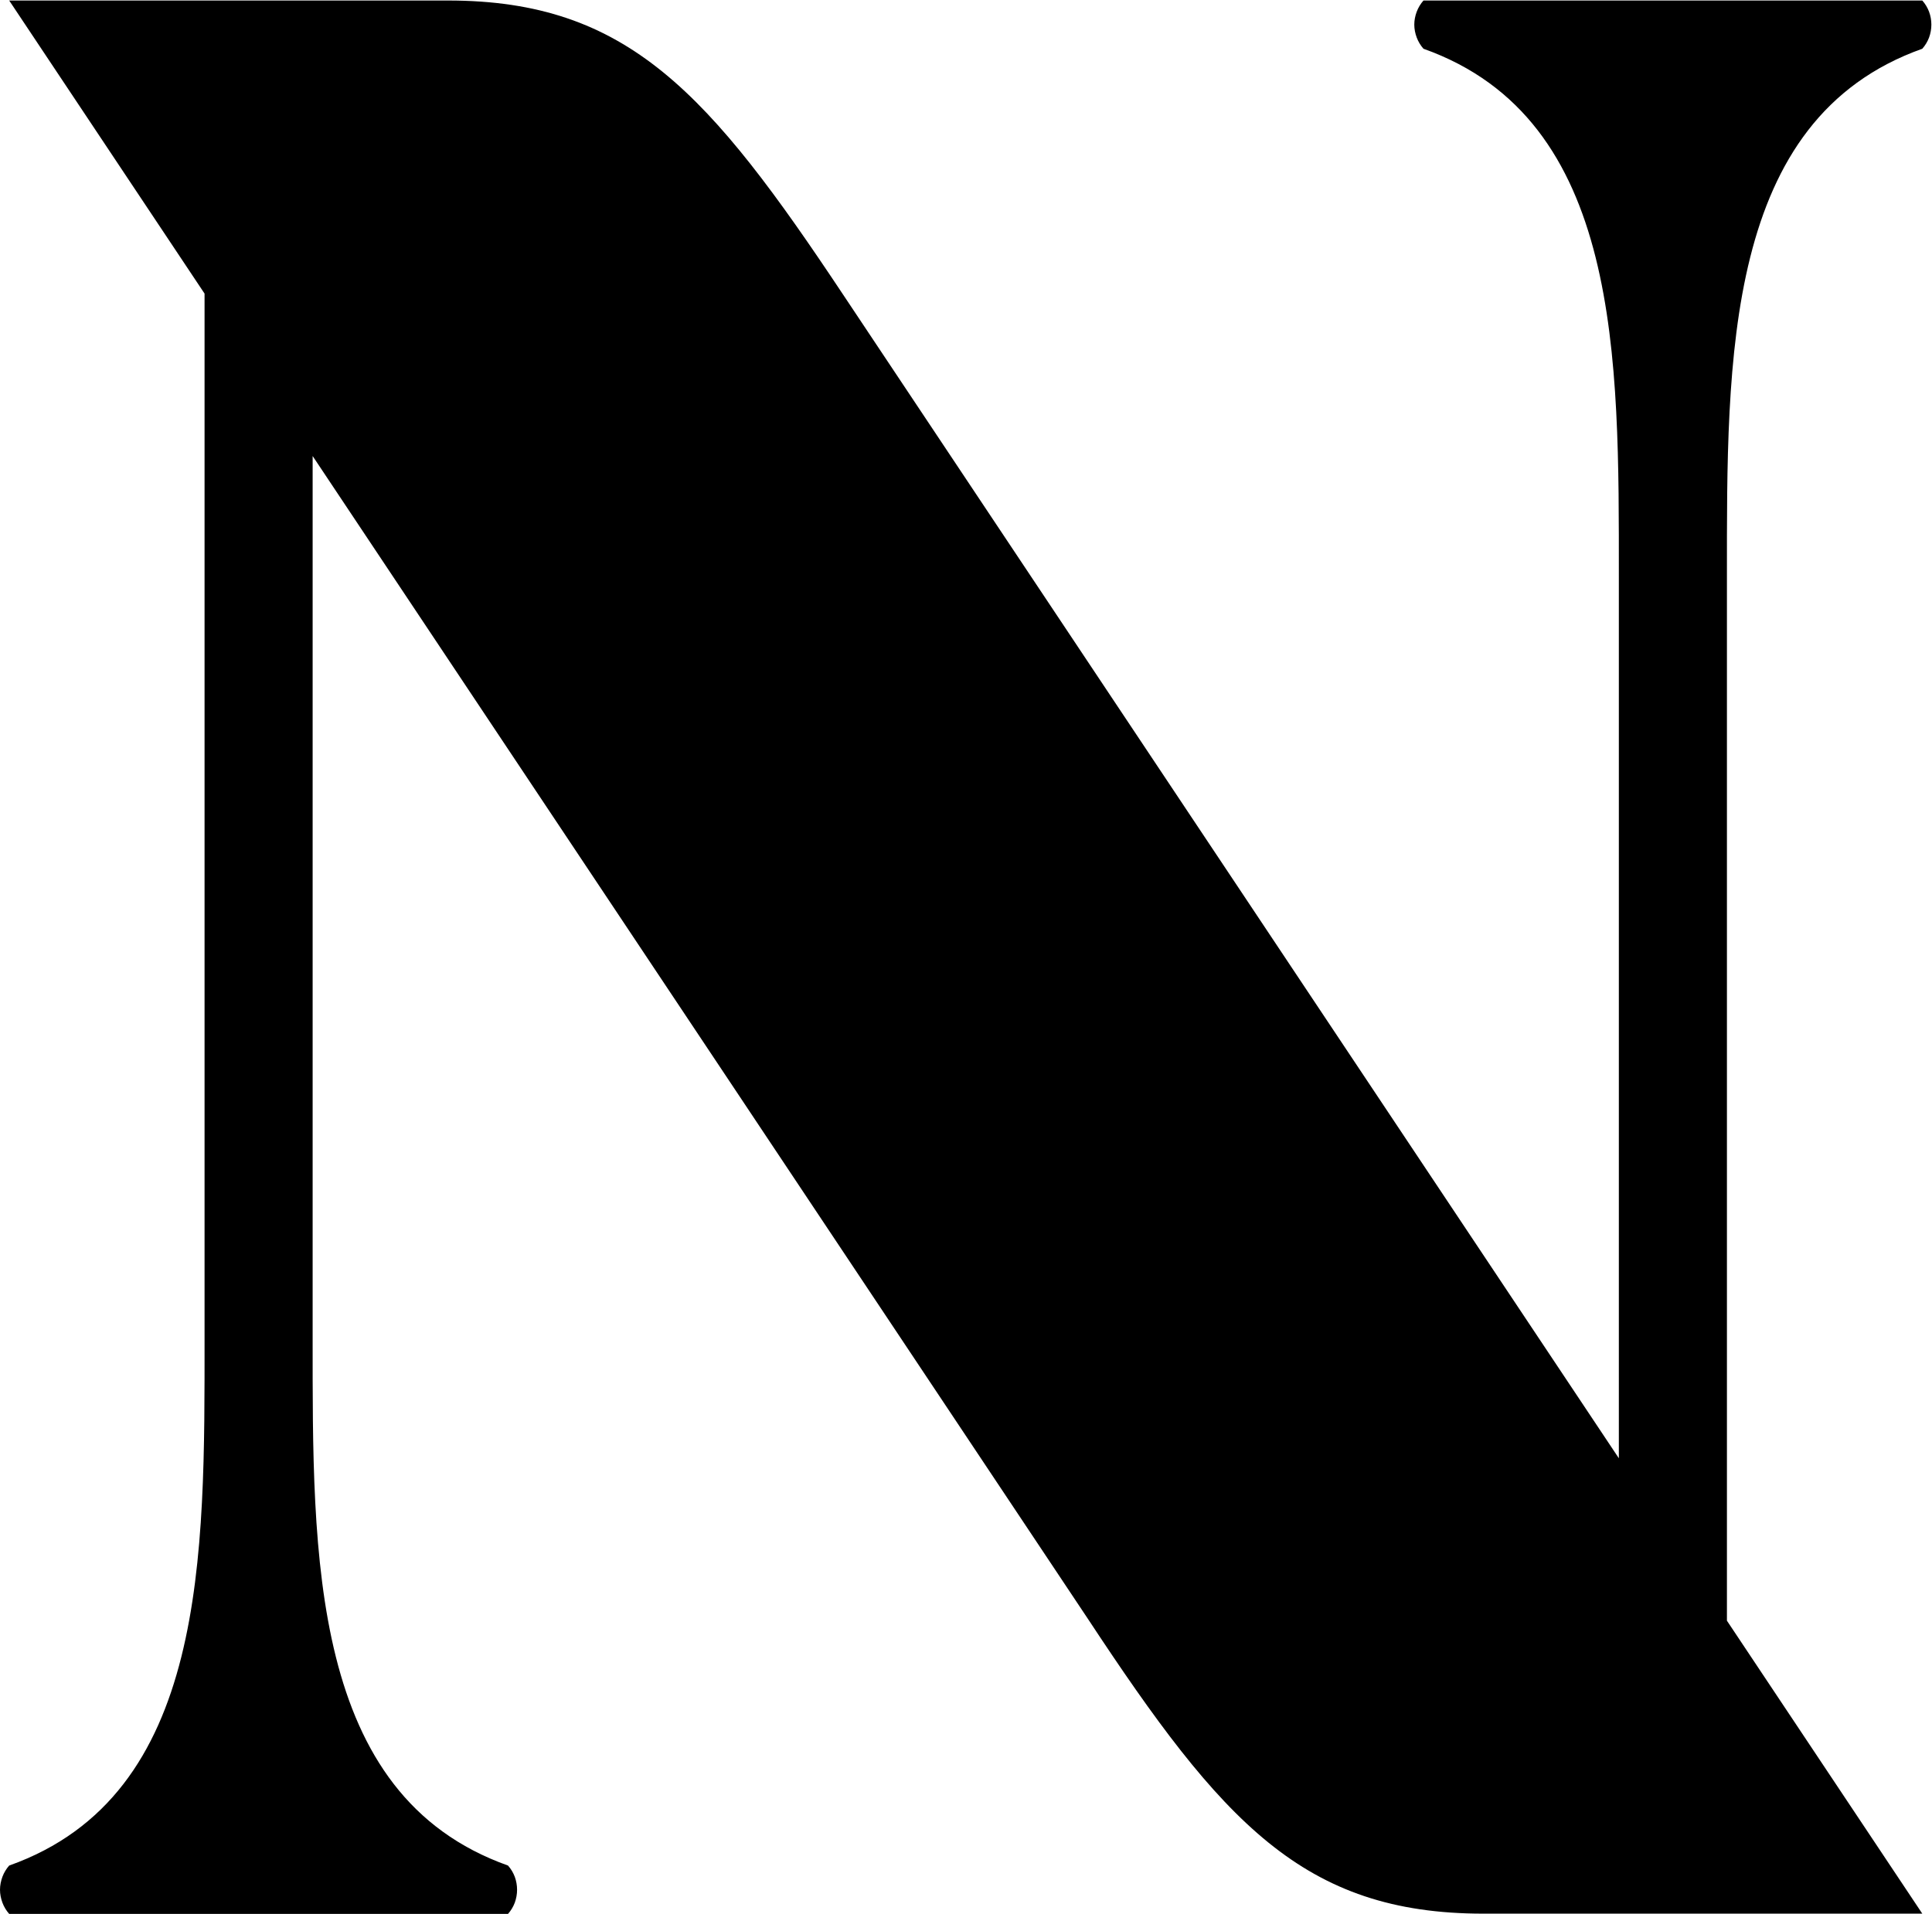 <svg xmlns="http://www.w3.org/2000/svg" version="1.2" viewBox="0 0 1514 1500"><path d="M1506.4 1499.8h-343.9c-141.3 0-205-71.8-309.8-230.8L245 357.4v691.3c0 170.8-2.4 358.1 153.1 413.4 2.3 2.6 4.1 5.6 5.3 8.8 1.2 3.3 1.8 6.7 1.8 10.2 0 3.4-.6 6.8-1.8 10.1-1.2 3.2-3 6.2-5.3 8.8H7.2c-2.3-2.6-4.1-5.6-5.3-8.8-1.2-3.3-1.9-6.7-1.9-10.1 0-3.5.7-6.9 1.9-10.2 1.2-3.2 3-6.2 5.3-8.8 155.5-55.3 153.1-242.6 153.1-413.4V230.1L7.2.4h343.9c141.3 0 204.9 73 309.8 230.8l607.7 911.7V451.6c0-170.7 2.4-358.1-153.1-413.4-2.3-2.6-4.1-5.6-5.3-8.8-1.2-3.2-1.9-6.7-1.9-10.1 0-3.5.7-6.9 1.9-10.1 1.2-3.2 3-6.2 5.3-8.8h390.9c2.3 2.6 4.1 5.6 5.3 8.8 1.2 3.2 1.8 6.6 1.8 10.1 0 3.4-.6 6.9-1.8 10.1-1.2 3.2-3 6.2-5.3 8.8-155.5 55.3-153.1 242.8-153.1 413.4v818.6z"/></svg>